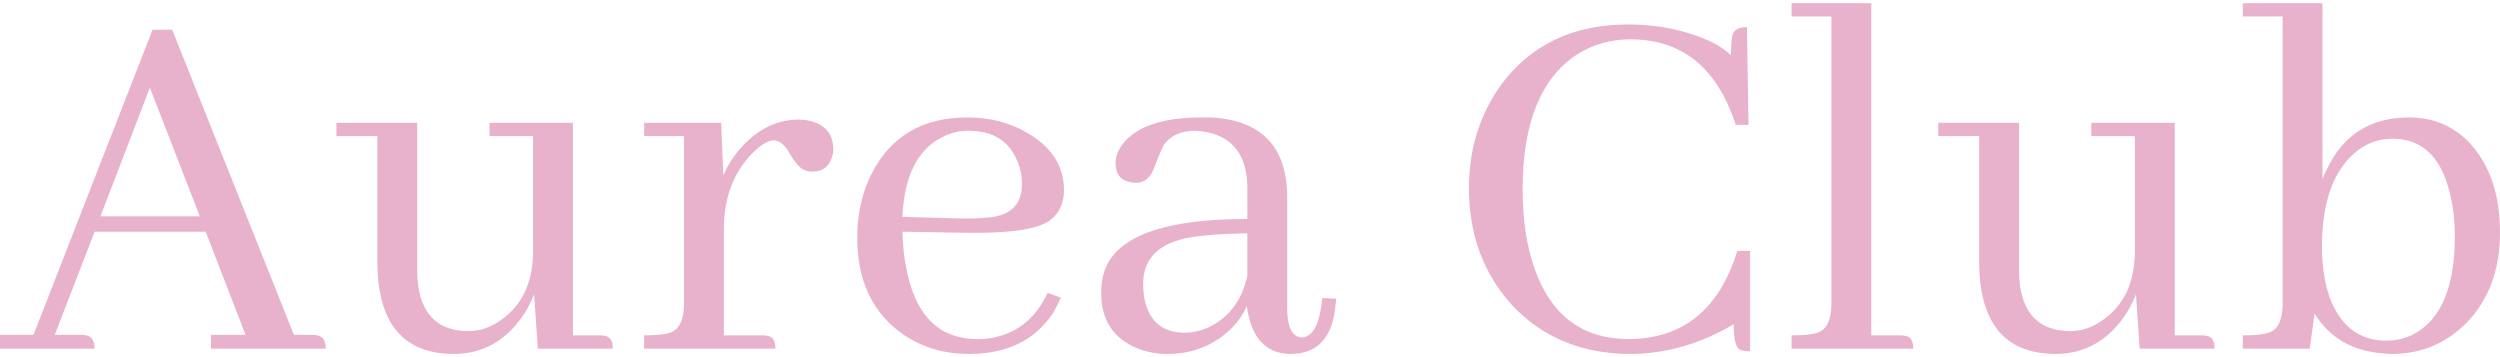 <?xml version="1.0" encoding="UTF-8"?> <svg xmlns="http://www.w3.org/2000/svg" width="294" height="42" viewBox="0 0 294 42" fill="none"><path d="M38.312 41H24.812V39.375H28.875L24.188 27.25H11.125L6.438 39.375H9.5C9.708 39.375 9.917 39.396 10.125 39.438C10.792 39.562 11.125 40.083 11.125 41H0V39.375H3.938L17.938 3.5H20.25L34.562 39.375H36.688C36.896 39.375 37.104 39.396 37.312 39.438C37.979 39.562 38.312 40.083 38.312 41ZM23.5 25.438L17.625 10.312L11.812 25.438H23.5ZM70.5 39.438C70.75 39.438 70.958 39.458 71.125 39.5C71.75 39.583 72.062 40.083 72.062 41H63.25L62.812 34.625C62.354 35.792 61.75 36.854 61 37.812C59 40.354 56.438 41.625 53.312 41.625C47.396 41.583 44.417 38 44.375 30.875V16H39.562V14.438H49.062V31.812C49.062 32.479 49.104 33.104 49.188 33.688C49.729 37.188 51.708 38.938 55.125 38.938C56.375 38.938 57.583 38.542 58.75 37.75C61.375 36 62.688 33.25 62.688 29.5V16H57.562V14.438H67.375V39.438H70.5ZM89.625 39.438C89.875 39.438 90.083 39.458 90.25 39.5C90.875 39.583 91.188 40.083 91.188 41H75.75V39.438C77.167 39.438 78.188 39.333 78.812 39.125C79.896 38.75 80.438 37.604 80.438 35.688V16H75.75V14.438H84.812L85.062 20.625C85.604 19.375 86.333 18.25 87.25 17.25C89.208 15.125 91.438 14.062 93.938 14.062C94.312 14.062 94.708 14.104 95.125 14.188C97.042 14.604 98 15.75 98 17.625C98 17.875 97.958 18.125 97.875 18.375C97.542 19.583 96.75 20.188 95.5 20.188C95.25 20.188 95 20.146 94.75 20.062C94.167 19.896 93.542 19.229 92.875 18.062C92.292 17.021 91.646 16.5 90.938 16.5C90.312 16.542 89.542 17 88.625 17.875C86.292 20.167 85.125 23.208 85.125 27V39.438H89.625ZM113.875 15.375C112.792 15.375 111.771 15.625 110.812 16.125C107.896 17.583 106.333 20.708 106.125 25.5L112.75 25.688C114.667 25.729 116.146 25.646 117.188 25.438C119.188 24.979 120.188 23.708 120.188 21.625C120.188 20.708 120.021 19.854 119.688 19.062C118.729 16.604 116.792 15.375 113.875 15.375ZM124.75 35C124.5 35.583 124.208 36.167 123.875 36.75C121.75 40 118.438 41.625 113.938 41.625C111.104 41.625 108.583 40.896 106.375 39.438C102.667 36.938 100.812 33.104 100.812 27.938C100.812 25.104 101.396 22.562 102.562 20.312C104.812 15.979 108.542 13.812 113.75 13.812C116.417 13.812 118.771 14.417 120.812 15.625C123.688 17.292 125.125 19.542 125.125 22.375C125.125 23.917 124.562 25.104 123.438 25.938C121.979 26.979 118.708 27.458 113.625 27.375L106.125 27.25C106.167 29 106.354 30.604 106.688 32.062C107.812 37.271 110.562 39.875 114.938 39.875C115.312 39.875 115.708 39.854 116.125 39.812C119.375 39.396 121.729 37.604 123.188 34.438L124.75 35ZM151.75 41.625C148.833 41.583 147.125 39.708 146.625 36C146.25 36.875 145.688 37.708 144.938 38.5C142.854 40.583 140.292 41.625 137.25 41.625C136 41.625 134.812 41.396 133.688 40.938C130.896 39.771 129.5 37.604 129.5 34.438C129.5 33.521 129.625 32.667 129.875 31.875C131.292 27.792 136.896 25.75 146.688 25.75V21.812C146.562 17.771 144.542 15.625 140.625 15.375C138.958 15.375 137.729 15.896 136.938 16.938C136.729 17.229 136.333 18.146 135.75 19.688C135.292 20.896 134.583 21.5 133.625 21.5C133.417 21.5 133.208 21.479 133 21.438C131.792 21.229 131.188 20.479 131.188 19.188C131.188 18.479 131.438 17.771 131.938 17.062C133.521 14.896 136.646 13.812 141.312 13.812C141.688 13.812 142.062 13.812 142.438 13.812C148.396 14.146 151.375 17.292 151.375 23.25V36.438C151.417 38.521 151.979 39.604 153.062 39.688C154.396 39.646 155.208 38.104 155.5 35.062L157.125 35.125C157.125 35.333 157.104 35.562 157.062 35.812C156.729 39.688 154.958 41.625 151.75 41.625ZM139.312 39.125C140.229 39.125 141.167 38.917 142.125 38.5C144.542 37.333 146.062 35.312 146.688 32.438V27.438C143.438 27.479 140.958 27.688 139.25 28.062C136.042 28.812 134.438 30.583 134.438 33.375C134.438 34.083 134.5 34.729 134.625 35.312C135.208 37.854 136.771 39.125 139.312 39.125ZM203.875 38.125C200.042 40.417 196.021 41.583 191.812 41.625C186.062 41.625 181.396 39.708 177.812 35.875C174.438 32.167 172.75 27.583 172.75 22.125C172.75 17.625 173.958 13.646 176.375 10.188C179.875 5.312 184.917 2.875 191.5 2.875C193.5 2.875 195.458 3.104 197.375 3.562C200.292 4.312 202.354 5.292 203.562 6.5C203.562 5.375 203.625 4.562 203.75 4.062C203.958 3.479 204.521 3.188 205.438 3.188L205.625 14.688H204.125C203.833 13.771 203.479 12.875 203.062 12C200.729 7.083 196.958 4.625 191.75 4.625C189.458 4.625 187.375 5.208 185.5 6.375C181.208 9.167 179.062 14.458 179.062 22.25C179.062 25.875 179.542 29.021 180.5 31.688C182.458 37.146 186.146 39.875 191.562 39.875C197.938 39.833 202.188 36.375 204.312 29.5H205.812V41.312C205.312 41.312 204.917 41.25 204.625 41.125C204.125 40.875 203.875 39.875 203.875 38.125ZM223.438 39.438C223.688 39.438 223.896 39.458 224.062 39.5C224.688 39.583 225 40.083 225 41H210.688V39.438C212.104 39.438 213.125 39.333 213.75 39.125C214.833 38.75 215.375 37.604 215.375 35.688V1.938H210.688V0.375H220.062V39.438H223.438ZM258.875 39.438C259.125 39.438 259.333 39.458 259.5 39.5C260.125 39.583 260.438 40.083 260.438 41H251.625L251.188 34.625C250.729 35.792 250.125 36.854 249.375 37.812C247.375 40.354 244.812 41.625 241.688 41.625C235.771 41.583 232.792 38 232.75 30.875V16H227.938V14.438H237.438V31.812C237.438 32.479 237.479 33.104 237.562 33.688C238.104 37.188 240.083 38.938 243.5 38.938C244.75 38.938 245.958 38.542 247.125 37.75C249.75 36 251.062 33.25 251.062 29.5V16H245.938V14.438H255.75V39.438H258.875ZM281.25 41.625C280.958 41.625 280.646 41.604 280.312 41.562C276.688 41.312 273.979 39.75 272.188 36.875L271.625 41H263.75V39.438C265.167 39.438 266.188 39.333 266.812 39.125C267.896 38.75 268.438 37.604 268.438 35.688V1.938H263.75V0.375H273.125V21.062C273.25 20.688 273.417 20.312 273.625 19.938C275.542 15.854 278.771 13.812 283.312 13.812C286.062 13.812 288.375 14.75 290.25 16.625C292.75 19.208 294 22.792 294 27.375C294 31.458 292.833 34.833 290.5 37.5C288 40.25 284.917 41.625 281.25 41.625ZM281.375 16.312C279.667 16.312 278.146 16.896 276.812 18.062C274.312 20.312 273.062 23.958 273.062 29C273.062 31.292 273.375 33.312 274 35.062C275.292 38.396 277.5 40.062 280.625 40.062C281.833 40.062 282.938 39.792 283.938 39.25C287.104 37.5 288.688 33.688 288.688 27.812C288.688 25.854 288.479 24.104 288.062 22.562C287.021 18.396 284.792 16.312 281.375 16.312Z" fill="#E8B2CC"></path></svg> 